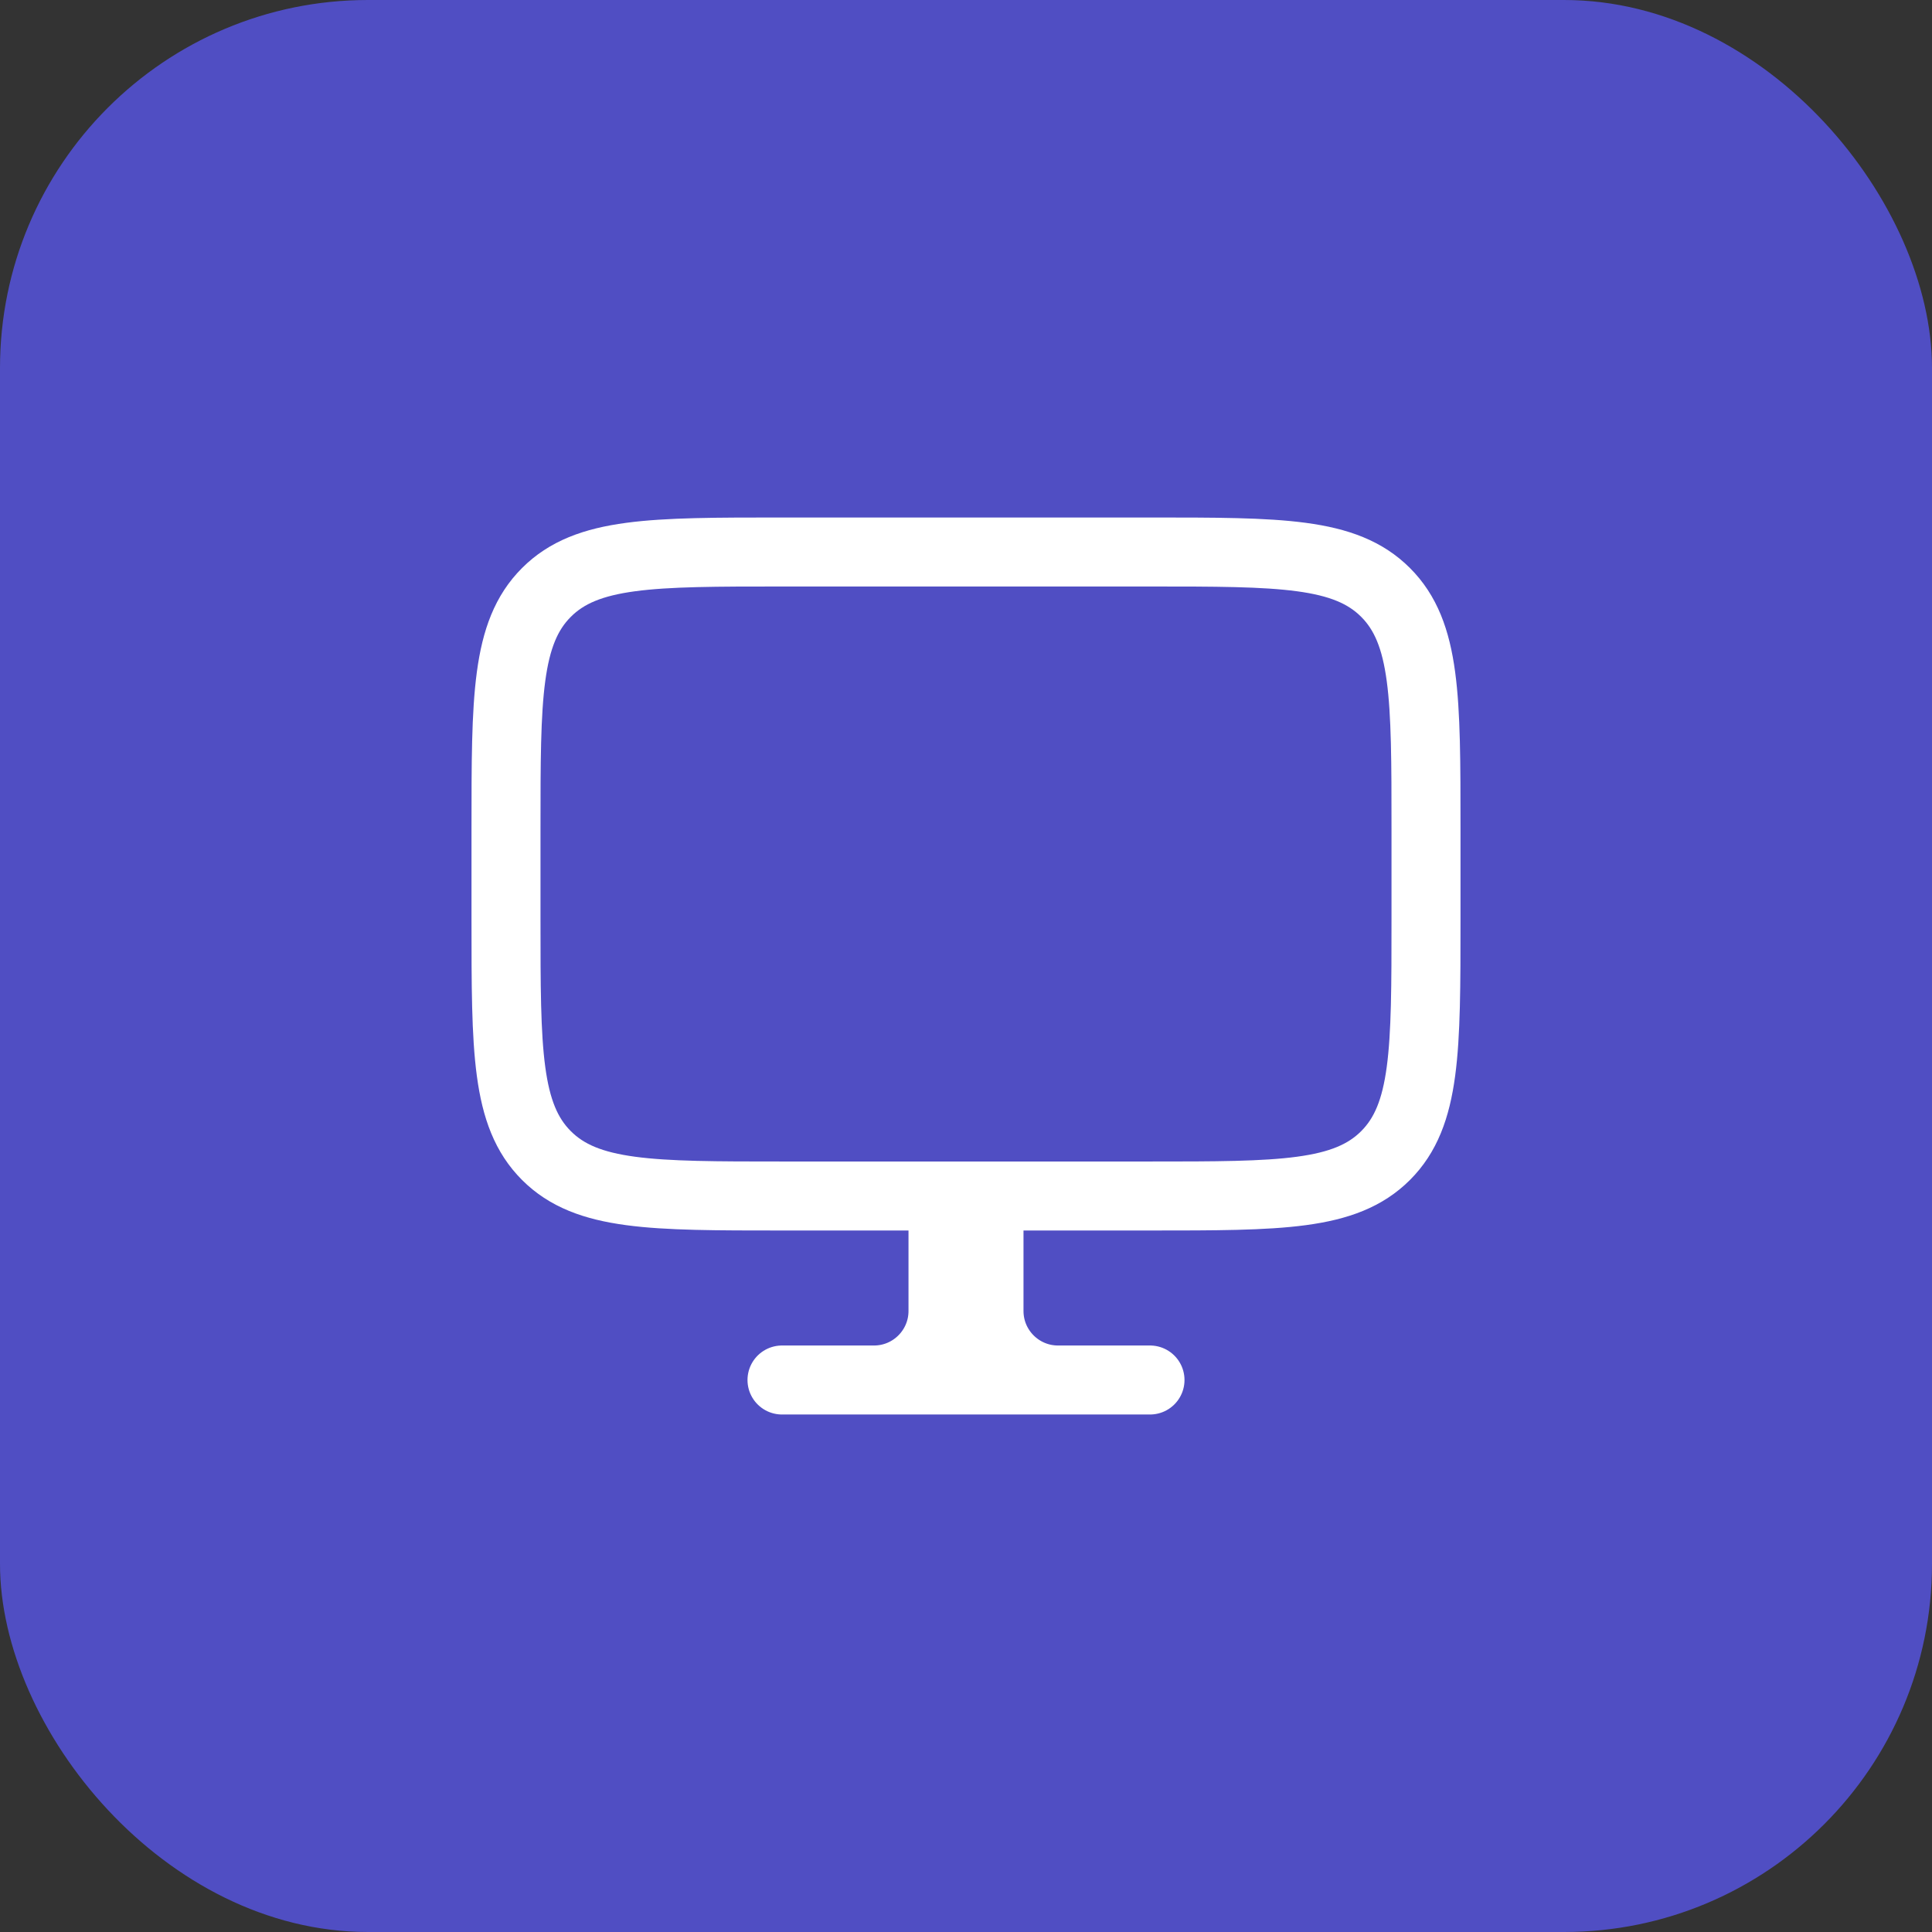 <svg xmlns="http://www.w3.org/2000/svg" width="42" height="42" viewBox="0 0 42 42" fill="none"><rect x="0" y="0" width="42" height="42" fill="#333333" stroke="none"/><rect width="42" height="42" rx="8" fill="#504EC3"></rect><path d="M23 30H25M23 30C22.172 30 21.5 29.328 21.5 28.5V26H21M23 30H19M21 26H20.5V28.5C20.5 29.328 19.828 30 19 30M21 26V30M19 30H17" stroke="white" stroke-width="1.5" stroke-linecap="round" stroke-linejoin="round"></path><path d="M25 12H17C14.172 12 12.757 12 11.879 12.879C11 13.757 11 15.172 11 18V20C11 22.828 11 24.243 11.879 25.121C12.757 26 14.172 26 17 26H25C27.828 26 29.243 26 30.121 25.121C31 24.243 31 22.828 31 20V18C31 15.172 31 13.757 30.121 12.879C29.243 12 27.828 12 25 12Z" stroke="white" stroke-width="1.5" stroke-linecap="round" stroke-linejoin="round"></path></svg>